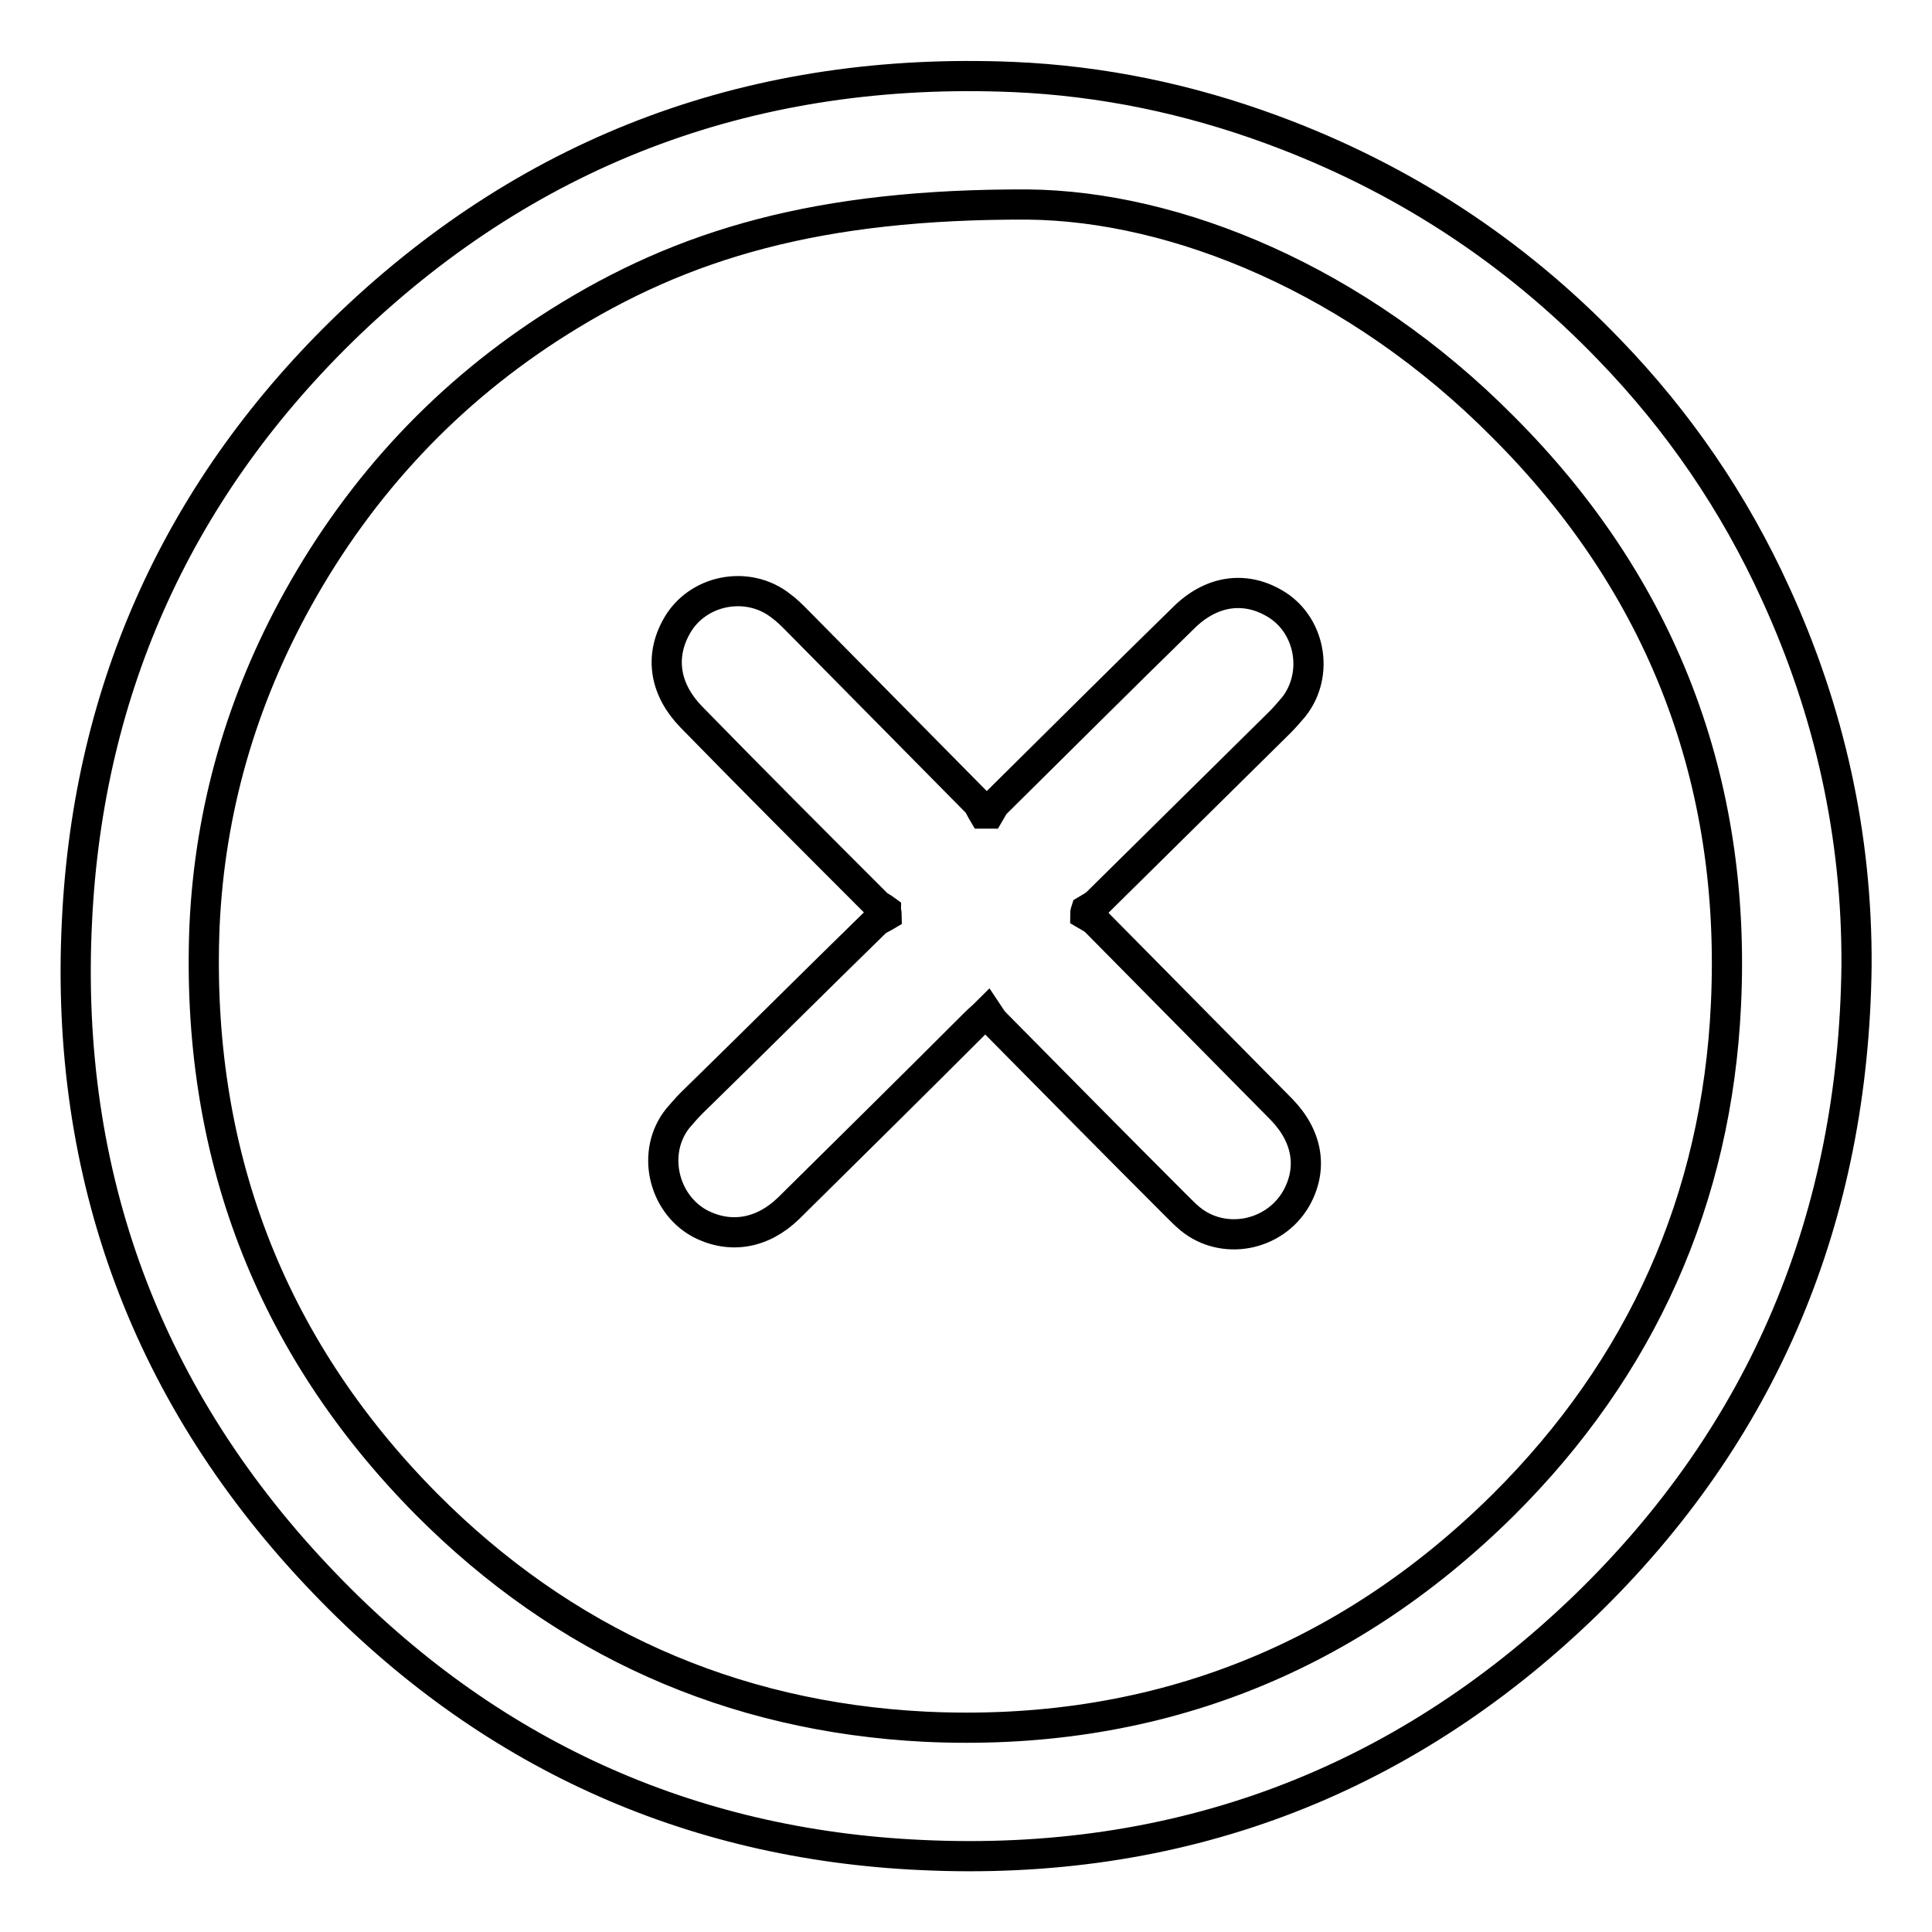 <?xml version="1.0" encoding="utf-8"?>
<!-- Svg Vector Icons : http://www.onlinewebfonts.com/icon -->
<!DOCTYPE svg PUBLIC "-//W3C//DTD SVG 1.1//EN" "http://www.w3.org/Graphics/SVG/1.1/DTD/svg11.dtd">
<svg version="1.1" xmlns="http://www.w3.org/2000/svg" xmlns:xlink="http://www.w3.org/1999/xlink" x="0px" y="0px" viewBox="0 0 256 256" enable-background="new 0 0 256 256" xml:space="preserve">
<g> <path stroke-width="4" fill-opacity="0" stroke="#000000"  d="M246,128c-0.4,33.2-12.2,61.8-36.1,84.9c-24.4,23.5-54,34.5-87.8,32.9c-31-1.4-57.6-13.6-79.1-36 C19.5,185.4,8.5,155.8,10.2,122c1.5-31,13.7-57.6,36.1-79.1c24.5-23.4,54-34.1,87.9-32.7c11.8,0.5,23.3,2.9,34.4,7 c17.1,6.3,32,16,44.6,29.1c9.2,9.5,16.6,20.3,22.1,32.4C242.4,94.2,246.1,110.7,246,128z M136.2,27.1C108.5,27,90.5,32.3,74,42.7 c-14.6,9.2-26.1,21.5-34.5,36.6c-7.5,13.5-11.7,28-12.4,43.4c-1.2,29.7,8.5,55.5,29.4,76.6c18.1,18.2,40.3,28.2,66.1,29.5 c29.7,1.4,55.5-8.5,76.6-29.4c18.3-18.2,28.3-40.5,29.5-66.3c1.4-29.7-8.5-55.5-29.5-76.5C179.8,37,155.8,27.3,136.2,27.1z  M143.9,120.6c0.5-0.3,1.1-0.6,1.5-1c8.1-8,16.2-16,24.2-23.9c0.6-0.6,1.2-1.3,1.8-2c3.5-4.4,2.2-11.1-2.6-13.8 c-4-2.3-8.4-1.6-12,2c-8.3,8.1-16.5,16.3-24.8,24.5c-0.4,0.4-0.6,0.9-0.9,1.4c-0.3,0-0.5,0-0.8,0c-0.3-0.5-0.5-1-0.8-1.4 c-8-8.1-16-16.2-24-24.3c-0.6-0.6-1.3-1.3-2-1.8c-4.4-3.5-11.2-2.2-13.9,2.8c-2.2,4-1.5,8.3,2,11.9c8.1,8.3,16.3,16.5,24.5,24.7 c0.4,0.4,0.9,0.6,1.3,0.9c0,0.2,0.1,0.5,0.1,0.7c-0.5,0.3-1,0.5-1.4,0.8c-8.2,8-16.3,16.1-24.5,24.1c-0.6,0.6-1.2,1.3-1.8,2 c-3.5,4.4-2,11.2,2.9,13.9c4,2.1,8.3,1.4,11.8-2c8.3-8.2,16.6-16.4,24.8-24.6c0.4-0.4,0.8-0.7,1.5-1.4c0.4,0.6,0.7,1.1,1.1,1.5 c8,8.1,16,16.2,24,24.2c0.6,0.6,1.2,1.2,1.8,1.7c4.4,3.6,11.1,2.3,14-2.6c2.3-4,1.6-8.3-1.9-11.9c-8.2-8.3-16.4-16.6-24.6-24.9 c-0.4-0.4-0.9-0.6-1.4-0.9C143.8,121.1,143.8,120.9,143.9,120.6z"/></g>
</svg>